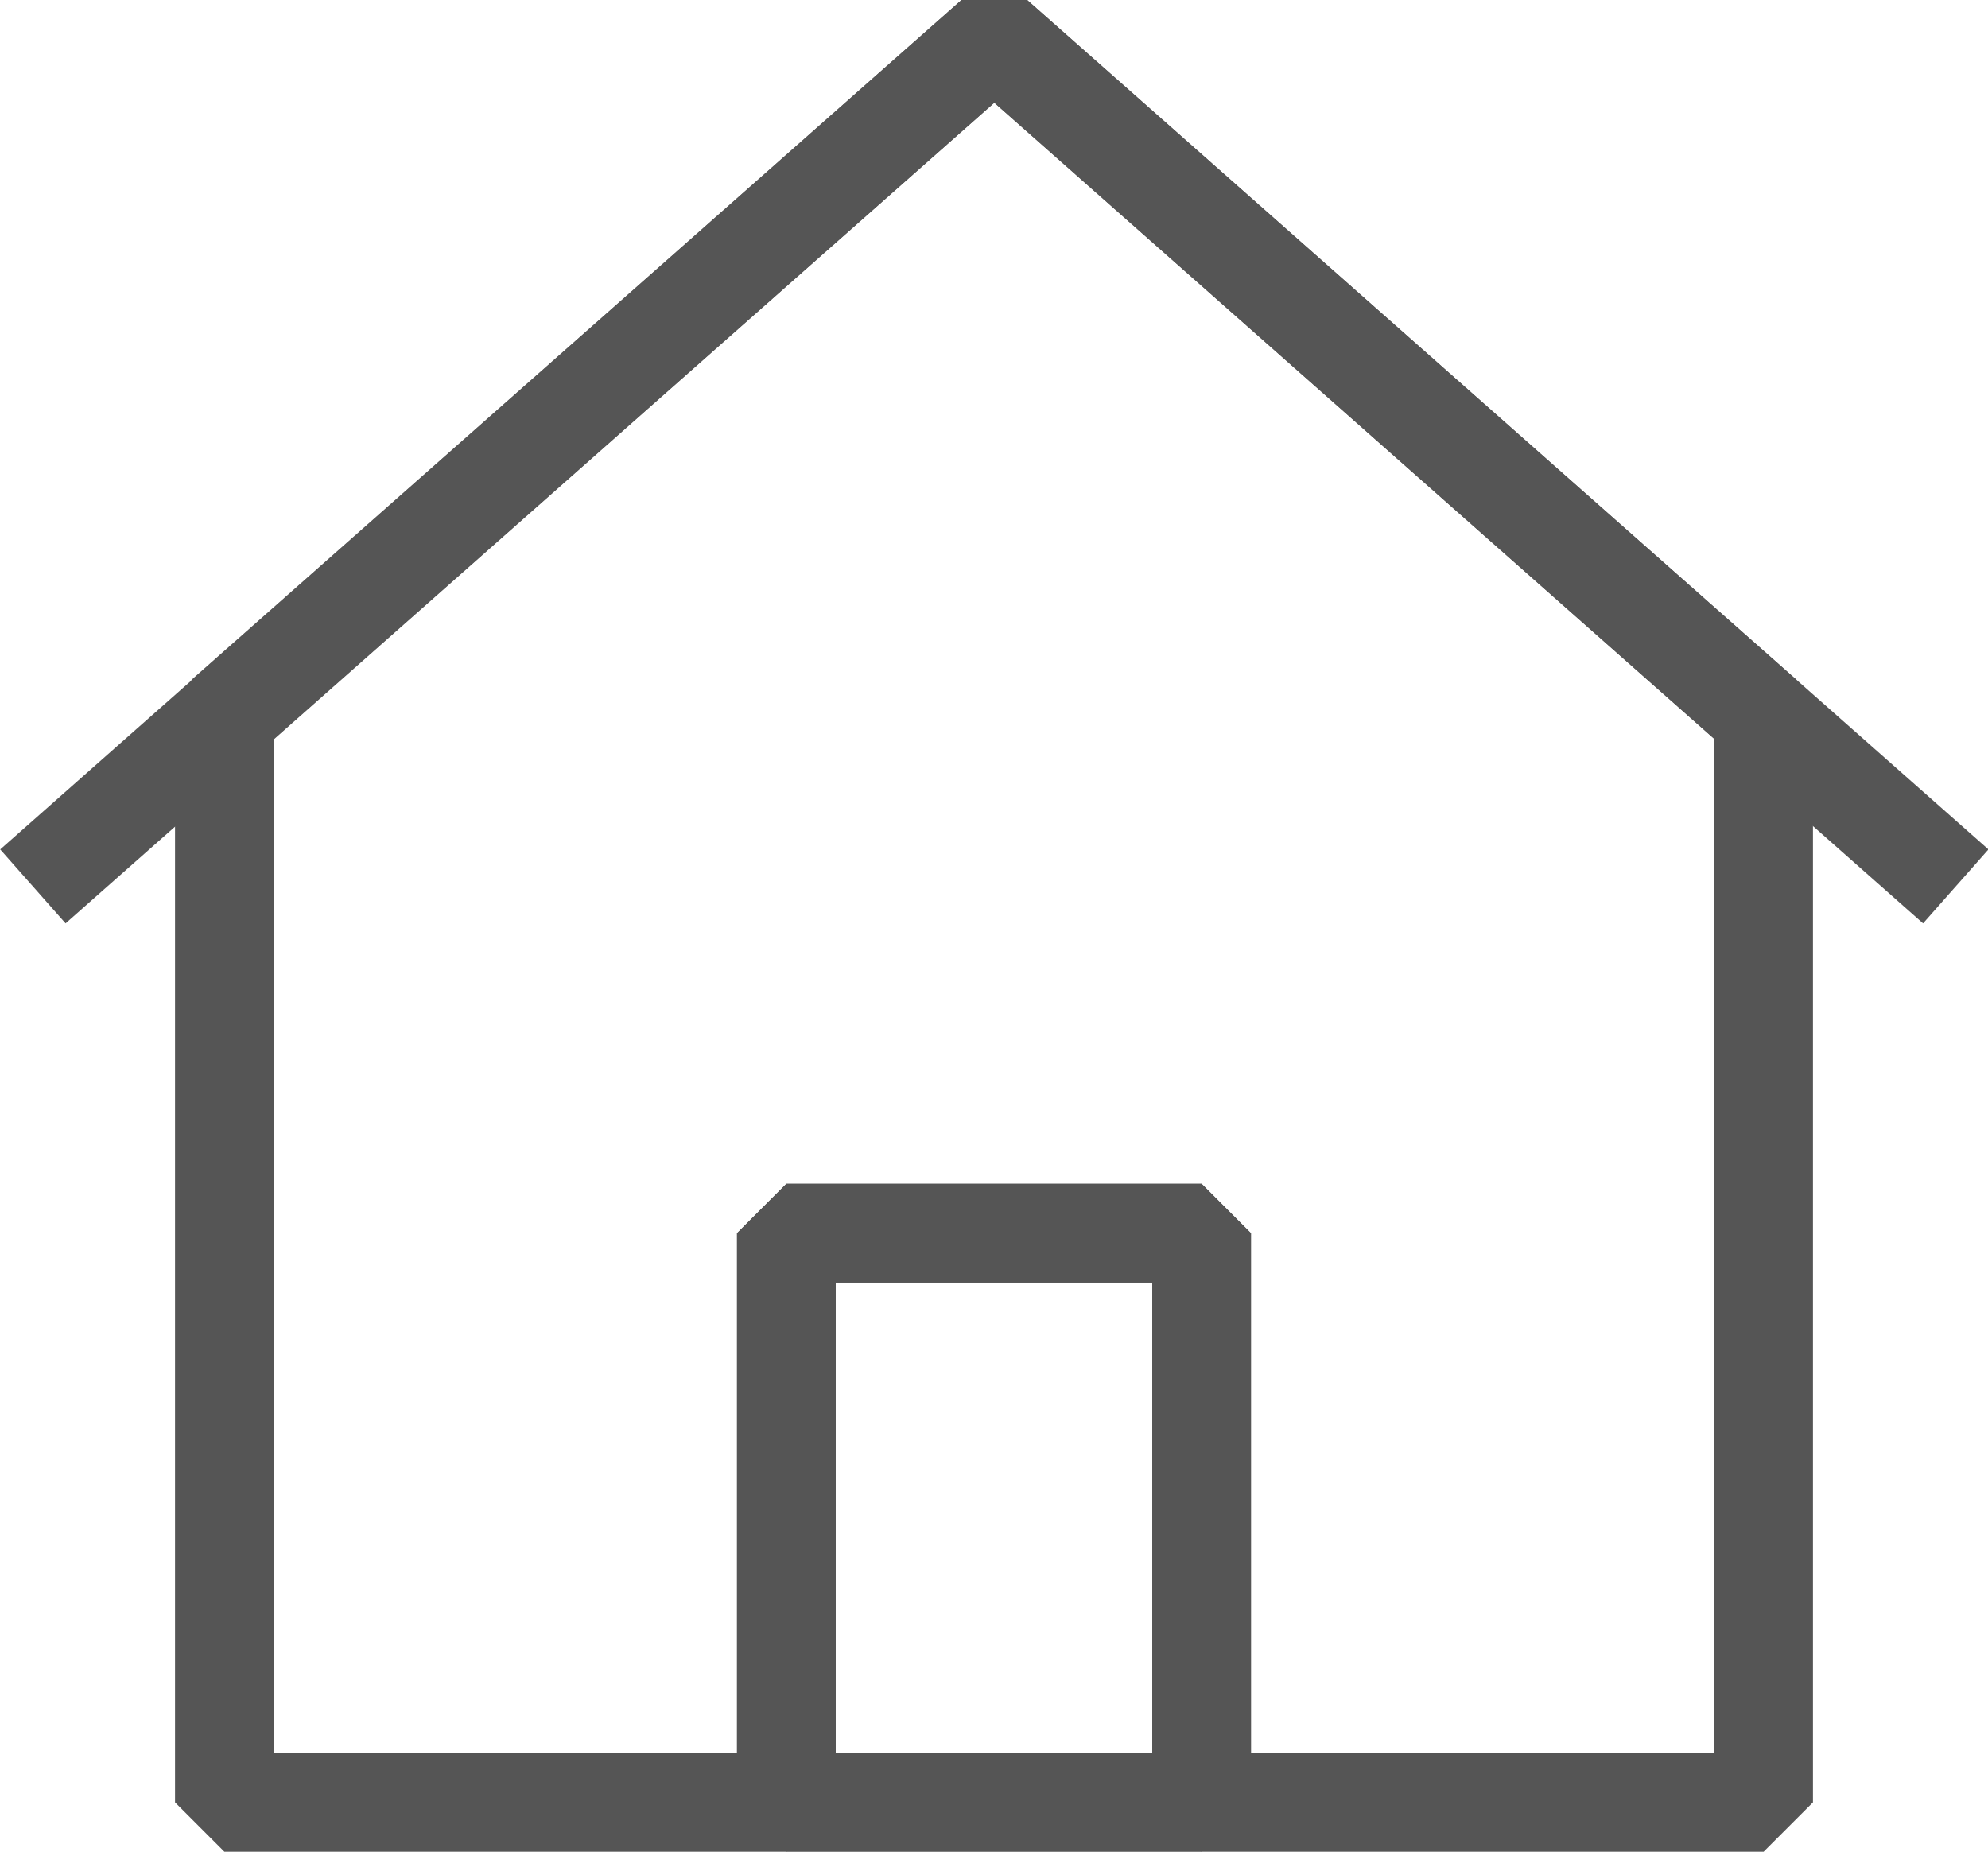 <?xml version="1.0" encoding="UTF-8"?><svg xmlns="http://www.w3.org/2000/svg" viewBox="0 0 30.21 28.14"><defs><style>.d{fill:none;stroke:#555;stroke-linejoin:bevel;stroke-width:1.5px;}</style></defs><g id="a"/><g id="b"><g id="c"><g><polygon class="d" points="15.11 .56 3.41 10.89 3.41 27.39 11.95 27.39 11.95 18.74 18.26 18.74 18.26 27.39 26.8 27.39 26.8 10.89 15.11 .56"/><rect class="d" x="11.95" y="18.74" width="6.31" height="8.65"/><polyline class="d" points="29.72 13.47 15.11 .56 .5 13.47"/></g></g></g></svg>